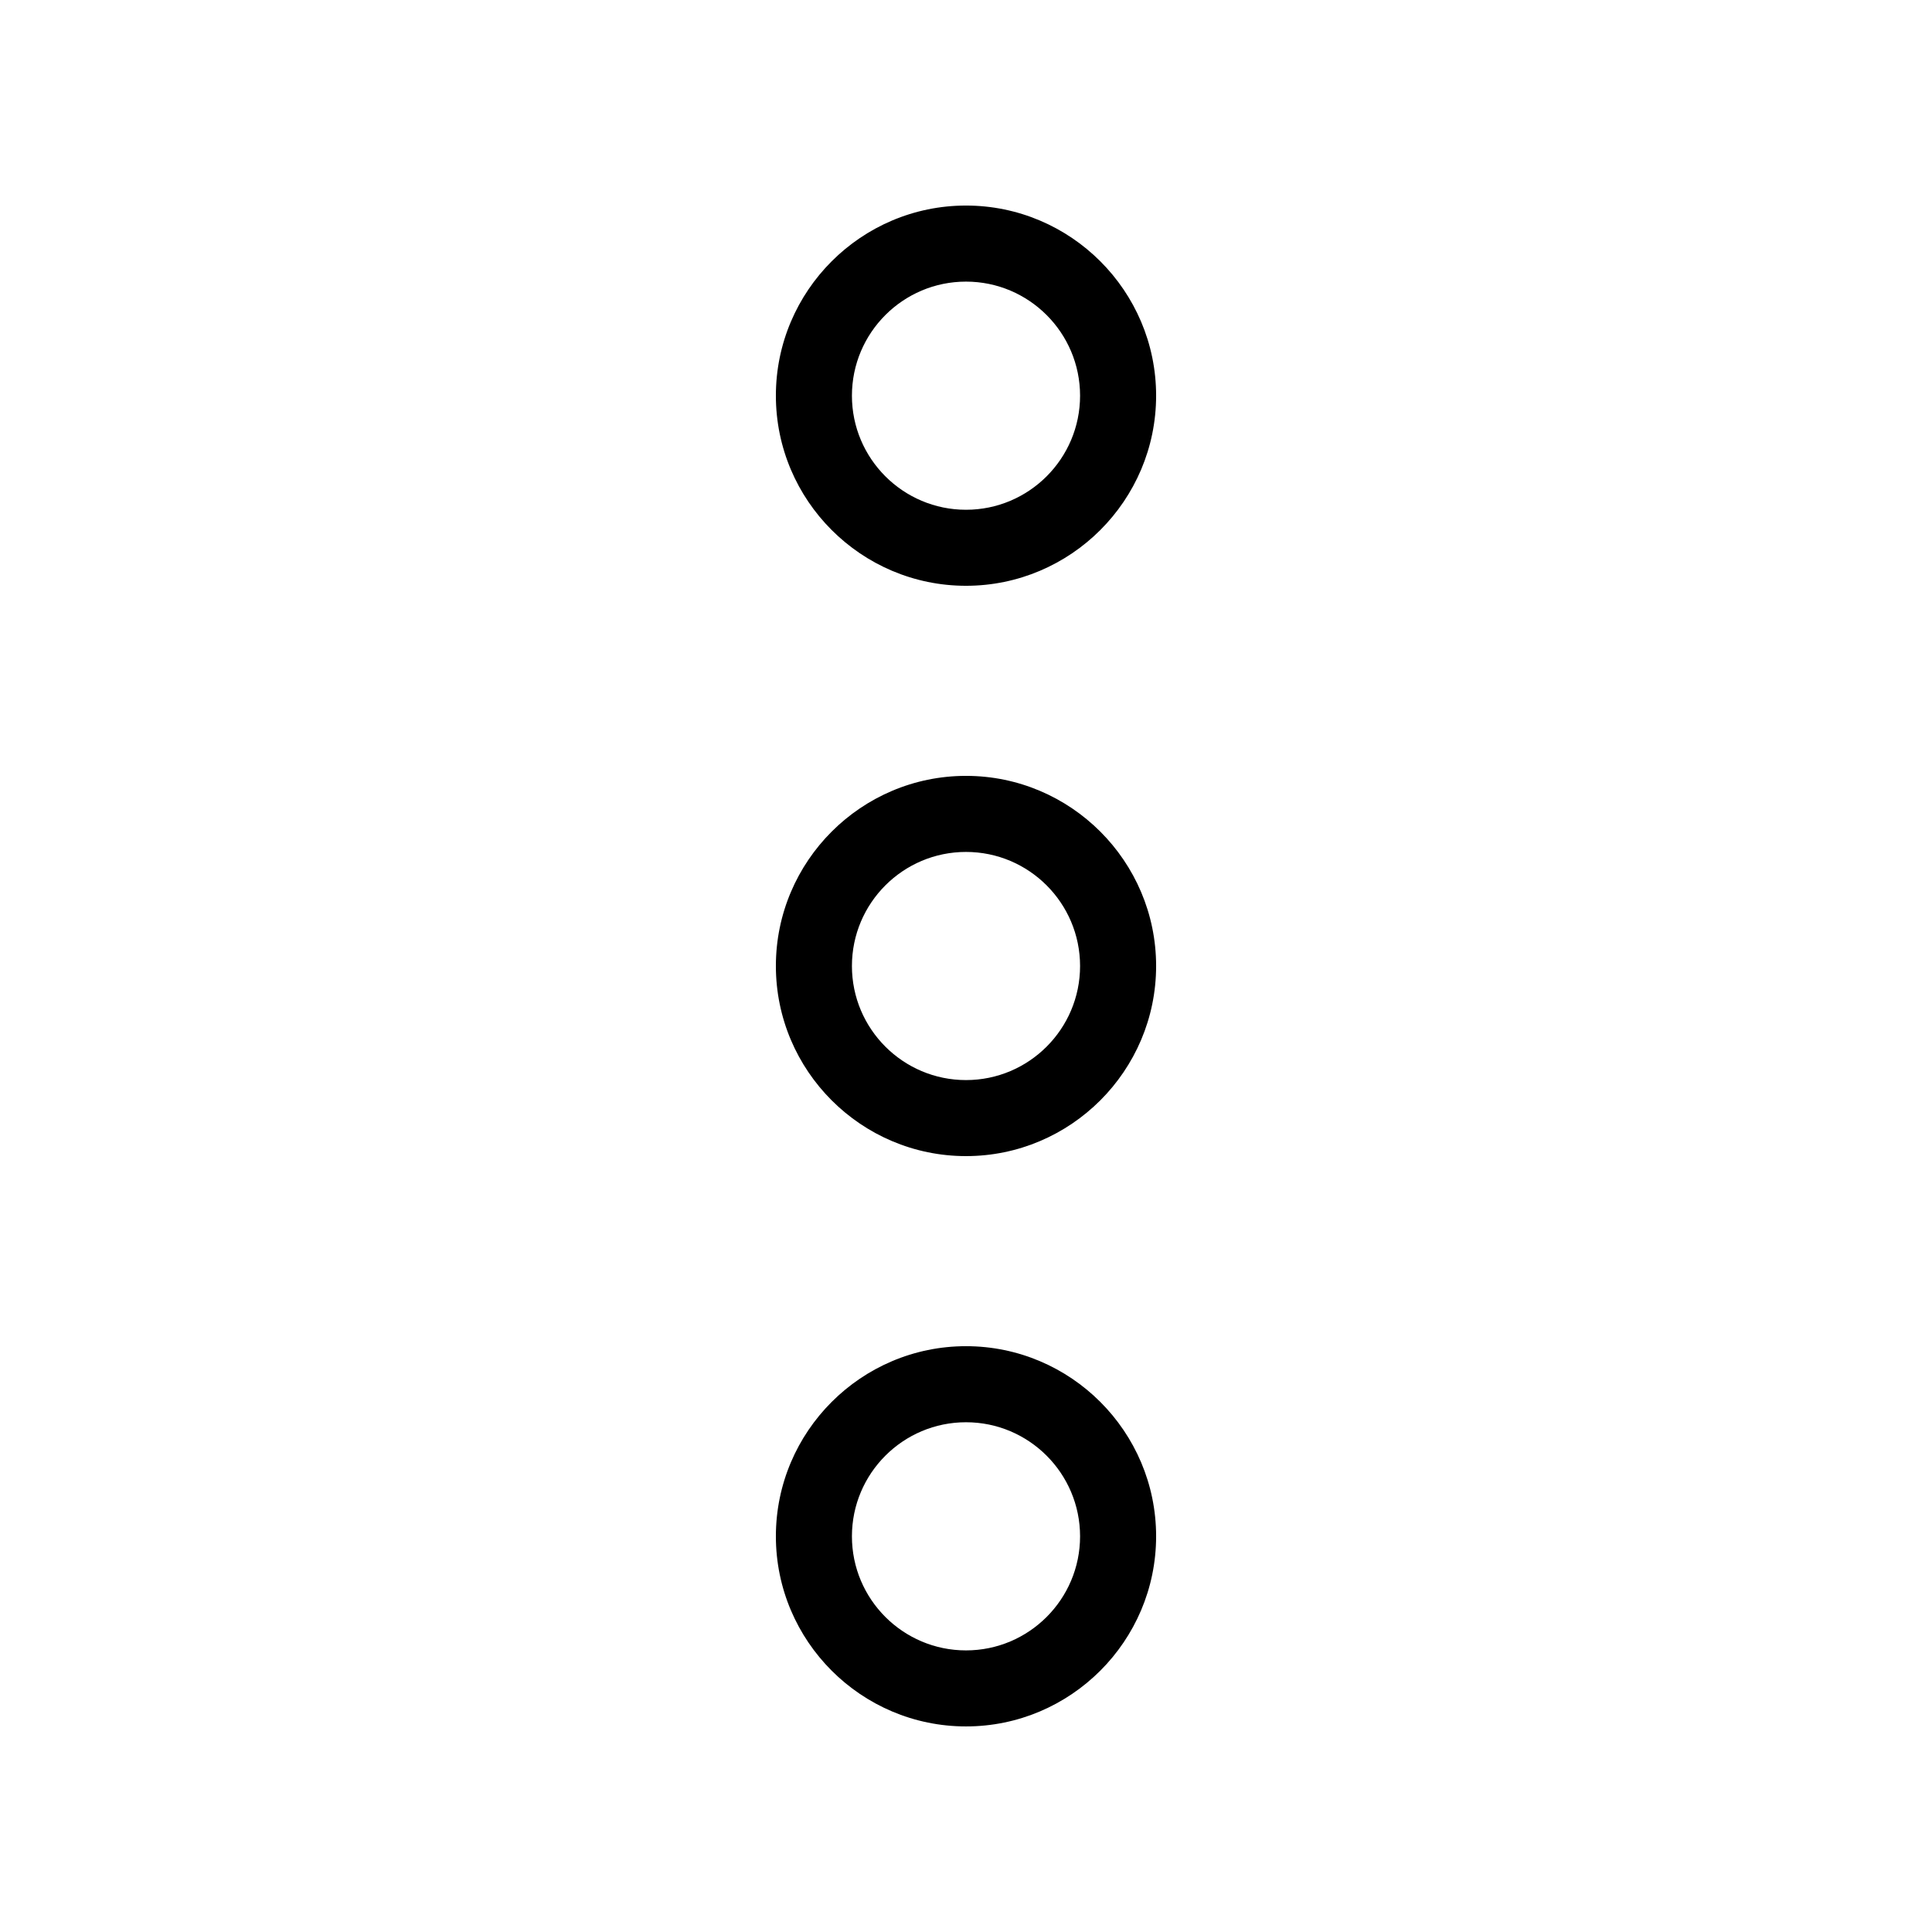 <?xml version="1.0" encoding="UTF-8"?>
<!-- Uploaded to: SVG Repo, www.svgrepo.com, Generator: SVG Repo Mixer Tools -->
<svg fill="#000000" width="800px" height="800px" version="1.1" viewBox="144 144 512 512" xmlns="http://www.w3.org/2000/svg">
 <g>
  <path d="m400 450.38c-27.762 0-50.383-22.621-50.383-50.383 0-27.762 22.621-50.383 50.383-50.383s50.383 22.621 50.383 50.383c-0.004 27.762-22.625 50.383-50.383 50.383zm0-80.609c-16.676 0-30.23 13.551-30.23 30.23 0 16.676 13.551 30.23 30.23 30.23 16.676 0 30.23-13.551 30.23-30.23-0.004-16.676-13.555-30.23-30.23-30.23z"/>
  <path d="m400 299.24c-27.762 0-50.383-22.621-50.383-50.383s22.621-50.383 50.383-50.383 50.383 22.621 50.383 50.383c-0.004 27.762-22.625 50.383-50.383 50.383zm0-80.609c-16.676 0-30.23 13.551-30.23 30.23 0 16.676 13.551 30.23 30.23 30.23 16.676 0 30.23-13.551 30.23-30.23-0.004-16.68-13.555-30.23-30.23-30.23z"/>
  <path d="m400 601.52c-27.762 0-50.383-22.621-50.383-50.383s22.621-50.383 50.383-50.383 50.383 22.621 50.383 50.383c-0.004 27.762-22.625 50.383-50.383 50.383zm0-80.609c-16.676 0-30.23 13.551-30.23 30.23 0 16.676 13.551 30.23 30.23 30.23 16.676 0 30.23-13.551 30.23-30.23-0.004-16.68-13.555-30.23-30.23-30.23z"/>
 </g>
</svg>